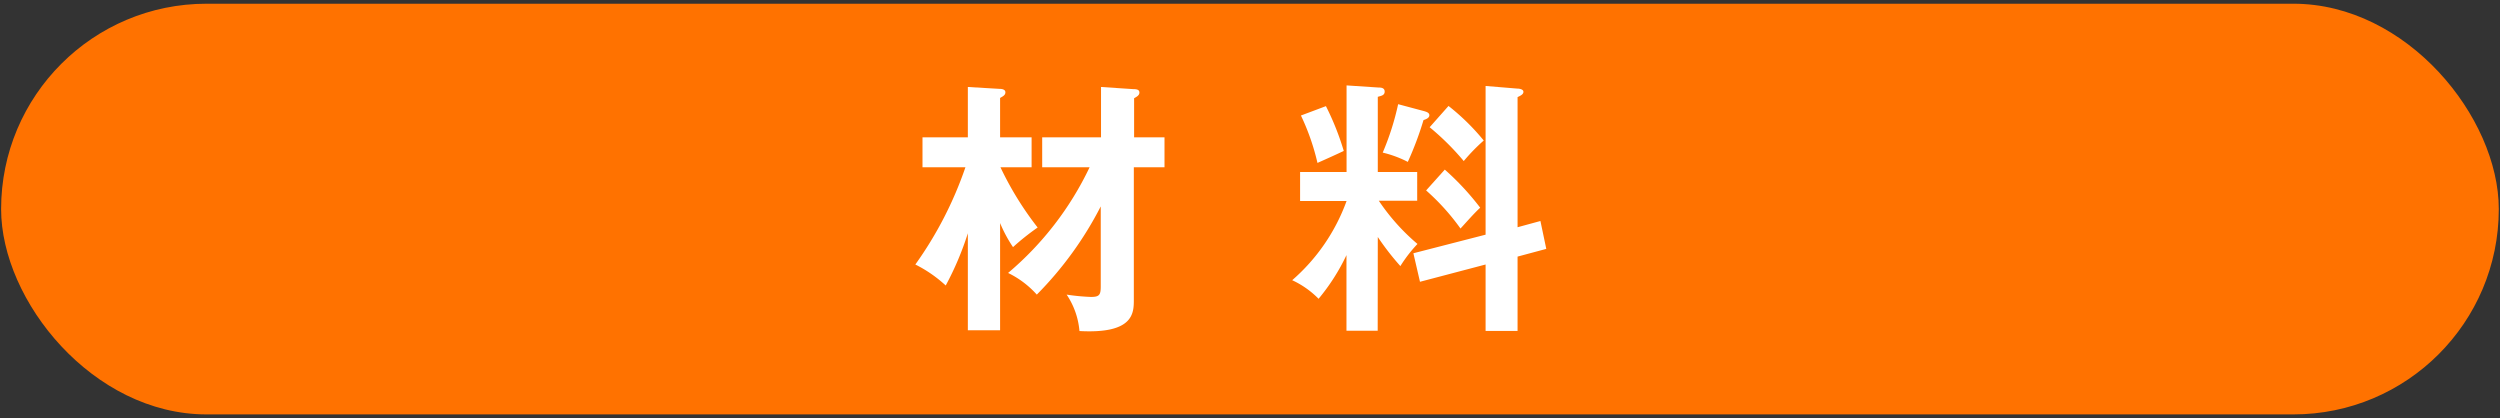 <svg xmlns="http://www.w3.org/2000/svg" width="269" height="45" viewBox="0 0 269 45">
  <rect x="0" y="0" width="269" height="45" fill="#333333" stroke="none"/>
  <rect x="0.12" y="0.4" width="268.75" height="44.19" rx="22.1" fill="#ff7200"/>
  <path d="M107.61,35.54h-3.47V25.1a32.44,32.44,0,0,1-2.38,5.62,14.11,14.11,0,0,0-3.27-2.26A40.55,40.55,0,0,0,103.88,18H99.26V14.78h4.88V9.36l3.38.2c.29,0,.66.06.66.37s-.26.43-.57.61v4.24H111V18h-3.35a34.47,34.47,0,0,0,4,6.48A26.16,26.16,0,0,0,109,26.59,14.6,14.6,0,0,1,107.61,24ZM112.14,18V14.78h6.33V9.36l3.47.23c.38,0,.66.06.66.37s-.31.46-.57.61v4.21h3.27V18H122V32.24c0,1.43,0,3.7-5.85,3.38a8.25,8.25,0,0,0-1.38-3.92,22.71,22.71,0,0,0,2.61.25c.89,0,1.06-.2,1.06-1.11V22.21a38.21,38.21,0,0,1-6.88,9.49,10,10,0,0,0-3.09-2.33A33.92,33.92,0,0,0,117.24,18Z" fill="#fff"/>
  <path d="M148.24,35.59h-3.36V27.45a22.05,22.05,0,0,1-3,4.7,9.71,9.71,0,0,0-2.84-2,20.55,20.55,0,0,0,5.85-8.52h-5V18.51h5V9.19l3.47.23c.17,0,.63,0,.63.43s-.4.46-.74.57v8.09h4.24V21.6h-4.13a22.52,22.52,0,0,0,4.16,4.65,15.13,15.13,0,0,0-1.84,2.38,28.16,28.16,0,0,1-2.43-3.13Zm-5.57-24.17a29,29,0,0,1,1.92,4.82c-.77.37-2,.92-2.83,1.29a24.64,24.64,0,0,0-1.78-5.1Zm10.61.55c.17.06.52.14.52.43s-.35.43-.63.52a35.15,35.15,0,0,1-1.69,4.5,11.93,11.93,0,0,0-2.7-1,28.59,28.59,0,0,0,1.66-5.21Zm12.47,11.81.63,3-3.09.83v8h-3.44V28.46l-7.06,1.86-.71-3.07,7.77-2v-16l3.38.28c.23,0,.69.06.69.35s-.35.43-.63.57v14Zm-10.29-5.53a28.6,28.6,0,0,1,3.81,4.1c-.63.57-1.43,1.49-2.12,2.24a24.12,24.12,0,0,0-3.7-4.1Zm.4-6.85a24.12,24.12,0,0,1,3.79,3.72,19.89,19.89,0,0,0-2.15,2.21,28,28,0,0,0-3.67-3.64Z" fill="#fff"/>
</svg>
